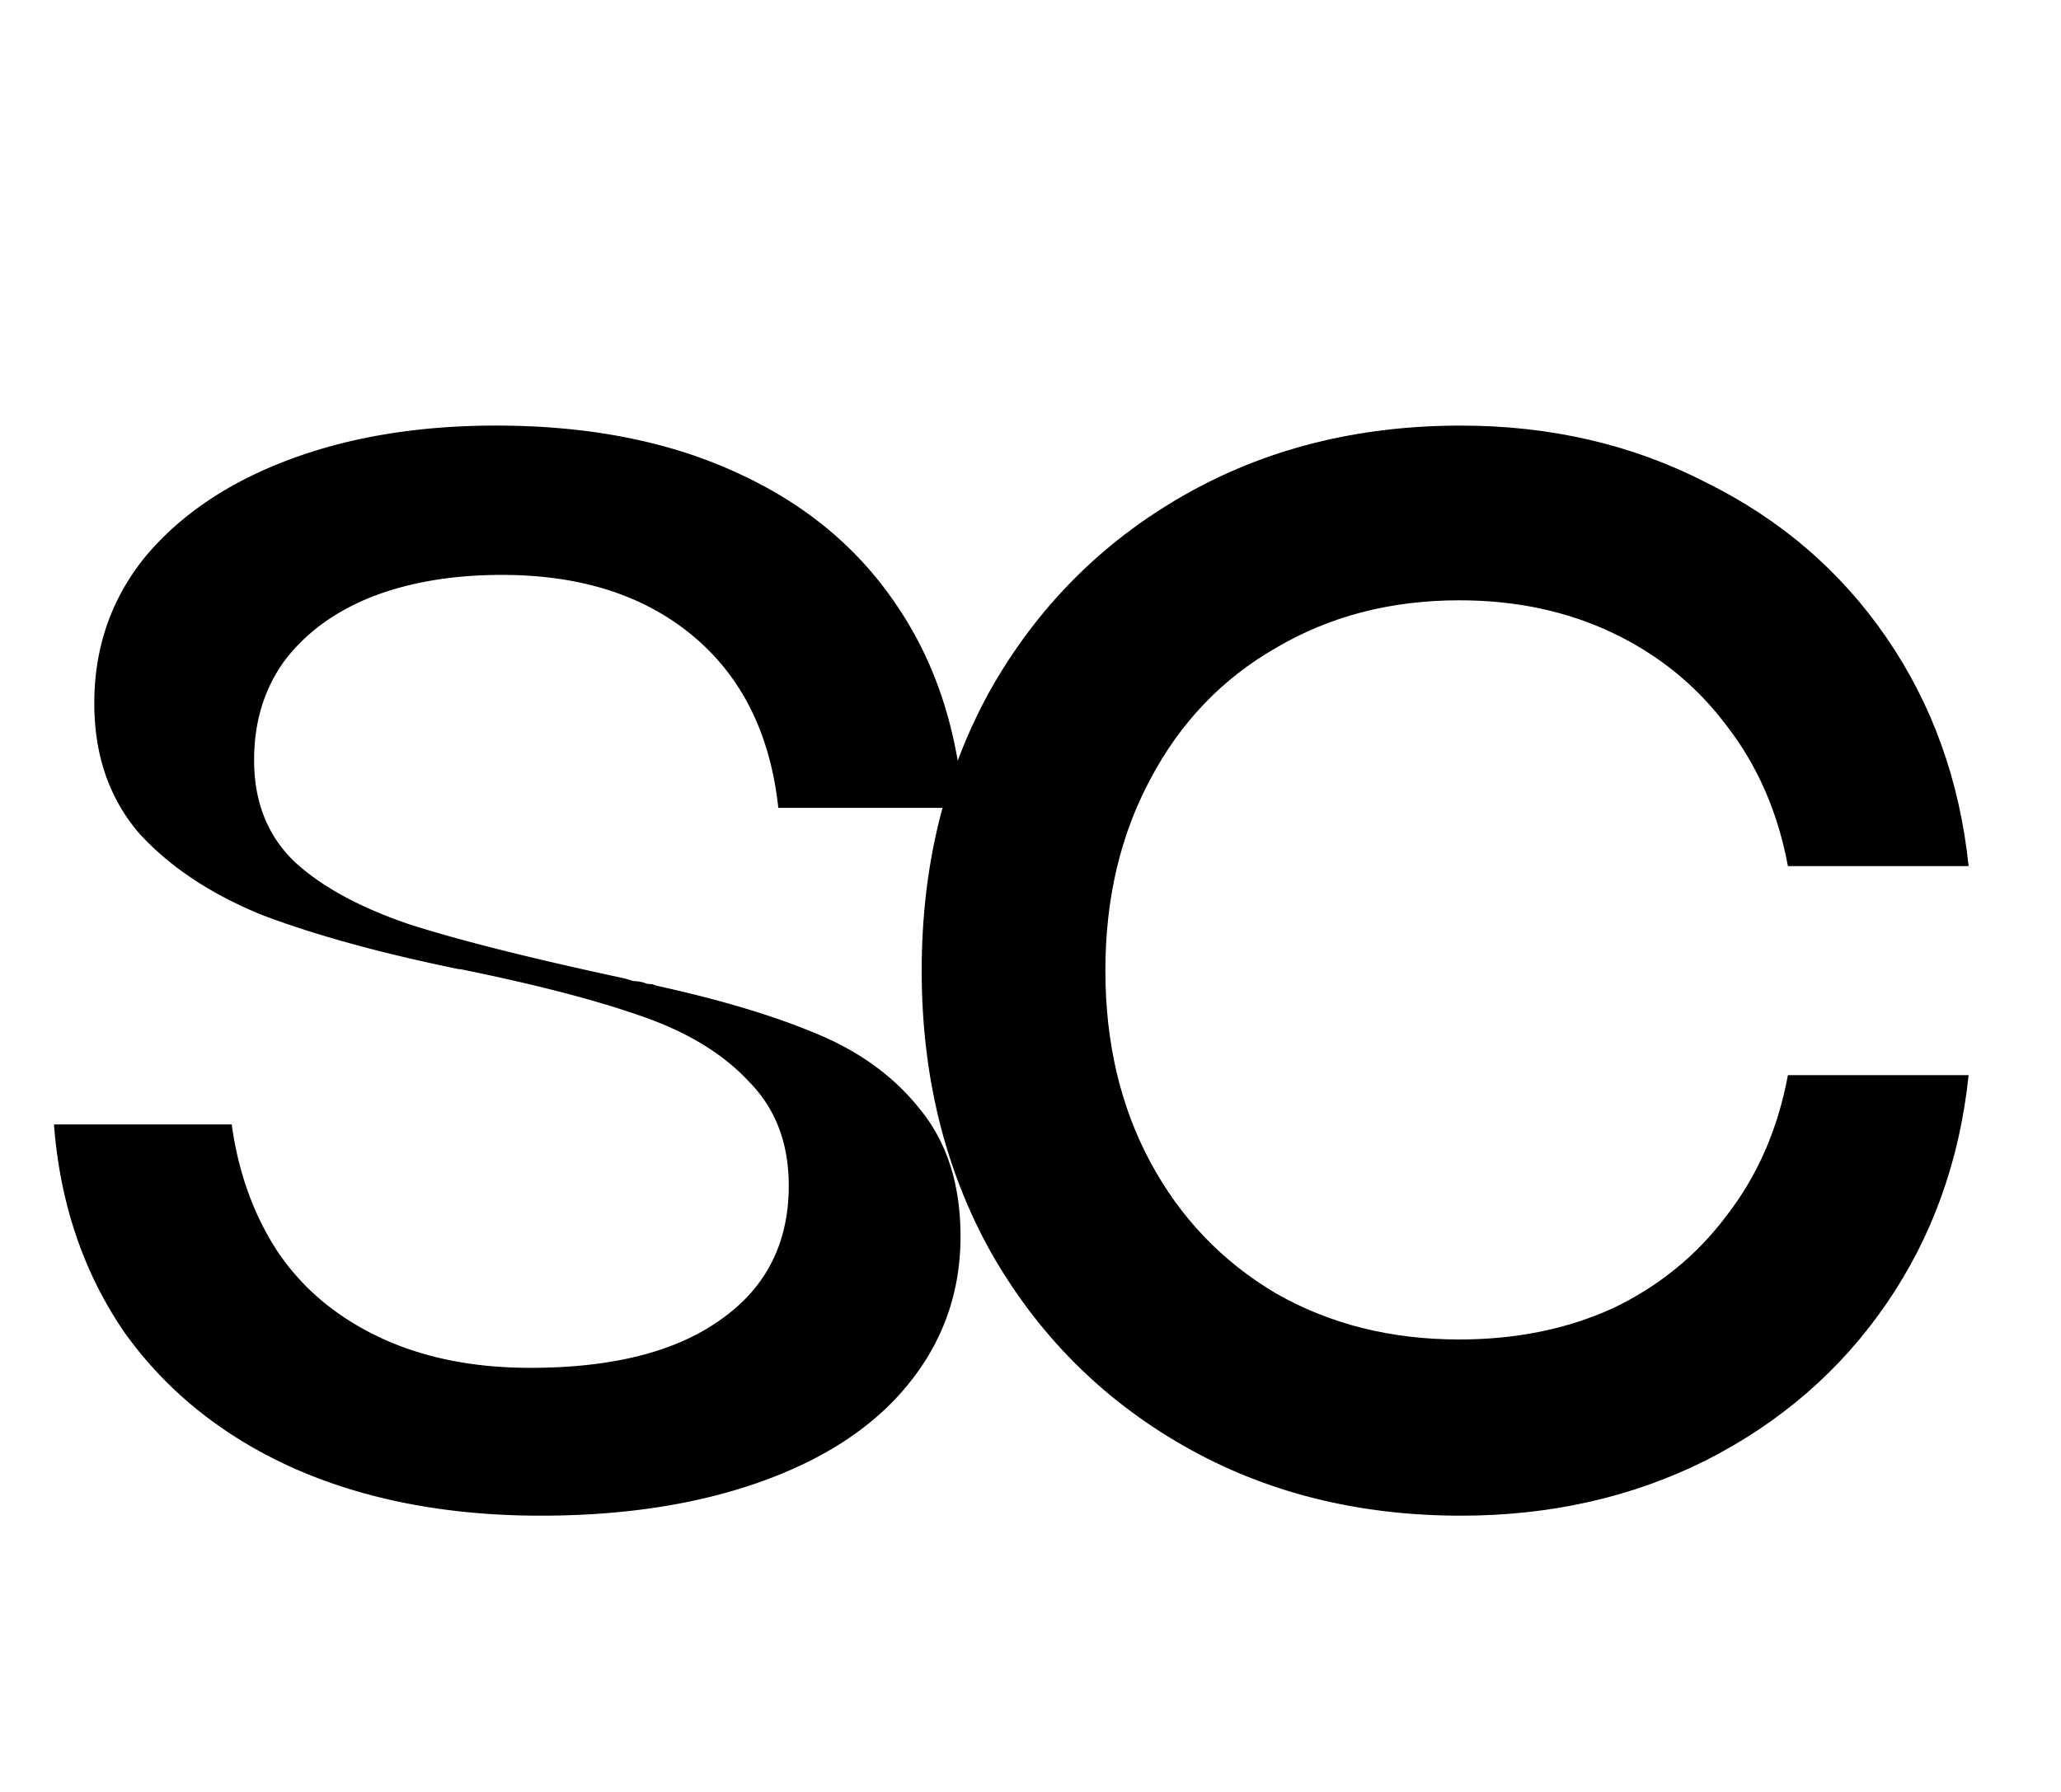 <svg xmlns="http://www.w3.org/2000/svg" width="138" height="120" fill="none"><path fill="#000" d="M36.214 101.5c-6.267 0-11.8-1.067-16.6-3.2-4.734-2.133-8.5-5.167-11.3-9.1-2.734-4-4.3-8.633-4.7-13.9h11.9c.466 3.333 1.533 6.233 3.2 8.7 1.666 2.4 3.933 4.267 6.8 5.6 2.866 1.333 6.2 2 10 2 5.466 0 9.7-1.067 12.7-3.2 3.066-2.133 4.6-5.133 4.6-9 0-2.867-.9-5.2-2.7-7-1.734-1.867-4.167-3.333-7.3-4.4-3.067-1.067-7.067-2.1-12-3.1h-.1c-5.2-1.067-9.567-2.267-13.1-3.6-3.467-1.4-6.234-3.233-8.3-5.5-2-2.333-3-5.233-3-8.7 0-3.733 1.133-7 3.4-9.8 2.333-2.8 5.533-4.967 9.6-6.5 4.066-1.533 8.7-2.3 13.9-2.3 6.133 0 11.466 1.033 16 3.1 4.6 2.067 8.2 5.033 10.8 8.9 2.6 3.8 4.1 8.333 4.5 13.6h-12.4c-.534-4.933-2.434-8.767-5.7-11.5-3.267-2.733-7.534-4.1-12.8-4.1-3.334 0-6.267.5-8.8 1.5-2.467 1-4.4 2.433-5.8 4.3-1.334 1.867-2 4.067-2 6.6 0 2.8.9 5.067 2.7 6.8 1.8 1.667 4.366 3.067 7.7 4.2 3.333 1.067 8.1 2.267 14.3 3.6.266.067.5.133.7.2.2 0 .433.033.7.1a.88.88 0 0 0 .4.1c.133 0 .266.033.4.1 4.266.933 7.833 2 10.7 3.2 2.933 1.2 5.266 2.9 7 5.1 1.8 2.2 2.7 5.033 2.7 8.5 0 3.733-1.167 7.033-3.5 9.9-2.267 2.8-5.534 4.967-9.8 6.5-4.267 1.533-9.2 2.3-14.8 2.3Z"/><path fill="#000" d="M97.814 101.5c-6.934 0-13.134-1.567-18.6-4.7-5.467-3.133-9.767-7.467-12.9-13-3.067-5.533-4.6-11.8-4.6-18.8s1.533-13.267 4.6-18.8c3.133-5.533 7.433-9.867 12.9-13 5.466-3.133 11.666-4.7 18.6-4.7 6 0 11.466 1.267 16.4 3.8 5 2.467 9.033 5.933 12.1 10.4 3.066 4.467 4.9 9.567 5.5 15.3h-12.1c-.667-3.6-2.034-6.733-4.1-9.4-2-2.667-4.534-4.733-7.6-6.2-3.067-1.467-6.5-2.2-10.3-2.2-4.6 0-8.7 1.067-12.3 3.2-3.6 2.067-6.4 5-8.4 8.8-2 3.733-3 8-3 12.8 0 4.8 1 9.067 3 12.8 2 3.733 4.8 6.667 8.4 8.8 3.6 2.067 7.7 3.1 12.3 3.1 3.8 0 7.233-.7 10.3-2.1 3.066-1.467 5.6-3.533 7.6-6.2 2.066-2.667 3.433-5.8 4.1-9.4h12.1c-.6 5.733-2.434 10.833-5.5 15.3-3.067 4.467-7.1 7.967-12.1 10.5-4.934 2.467-10.4 3.7-16.4 3.7Z"/></svg>